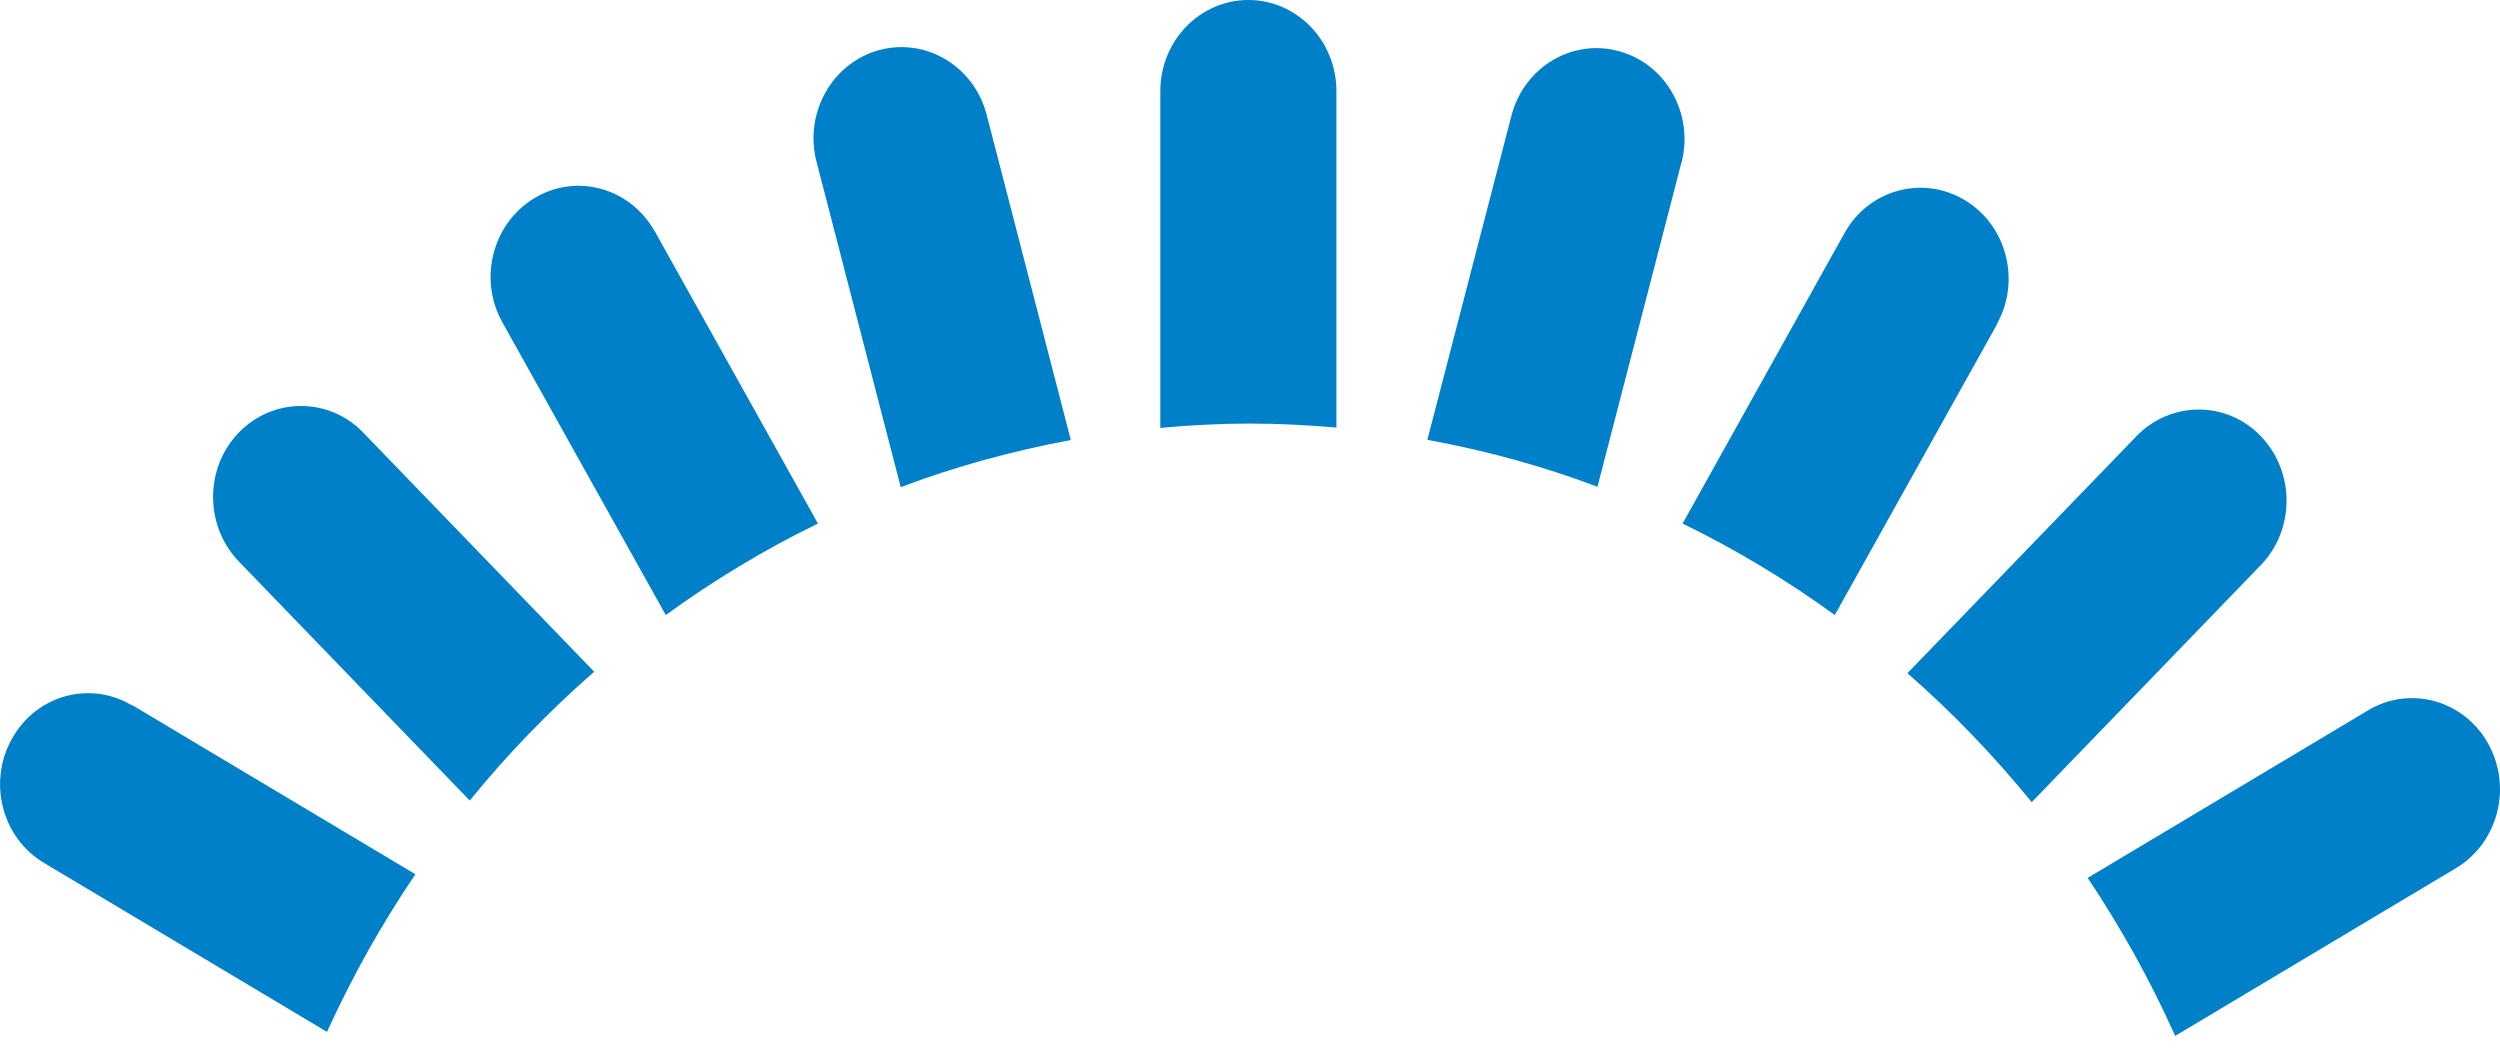 <?xml version="1.0" encoding="UTF-8"?>
<svg id="Calque_1" xmlns="http://www.w3.org/2000/svg" viewBox="0 0 138 58">
  <defs>
    <style>
      .cls-1 {
        fill: #0080c8;
      }
    </style>
  </defs>
  <path class="cls-1" d="M73.77,23.61V5.03c0-2.78-2.18-5.03-4.86-5.03s-4.86,2.25-4.86,5.03v18.59c1.64-.15,3.28-.24,4.95-.24s3.19.09,4.77.22h0Z"/>
  <path class="cls-1" d="M92.82,8.98c.69-2.68-.84-5.44-3.44-6.15-2.59-.72-5.25.87-5.95,3.56l-4.64,17.89c3.23.59,6.38,1.45,9.39,2.59l4.63-17.88h0Z"/>
  <path class="cls-1" d="M110.22,17.9c1.35-2.4.55-5.48-1.78-6.86-2.32-1.39-5.3-.57-6.63,1.84l-8.93,16.02c2.95,1.44,5.76,3.13,8.4,5.05l8.95-16.04h0Z"/>
  <path class="cls-1" d="M112.15,44.28l12.65-13.09c1.89-1.96,1.89-5.14,0-7.11s-4.97-1.96-6.87,0l-12.64,13.08c2.48,2.17,4.77,4.55,6.86,7.12h0Z"/>
  <path class="cls-1" d="M137.35,41.05c-1.34-2.4-4.31-3.23-6.63-1.84l-15.48,9.25c1.84,2.75,3.46,5.66,4.83,8.72l15.5-9.26c2.32-1.39,3.12-4.46,1.78-6.86Z"/>
  <path class="cls-1" d="M54.46,6.33c-.69-2.68-3.36-4.27-5.95-3.56-2.59.72-4.13,3.48-3.44,6.15l4.65,17.97c3.02-1.14,6.15-2,9.39-2.6l-4.65-17.97Z"/>
  <path class="cls-1" d="M36.14,12.77c-1.35-2.4-4.31-3.23-6.63-1.84-2.32,1.39-3.12,4.46-1.78,6.86l9.02,16.16c2.65-1.92,5.45-3.62,8.4-5.05l-9-16.12Z"/>
  <path class="cls-1" d="M32.8,37.08l-12.75-13.2c-1.89-1.96-4.97-1.96-6.87,0-1.89,1.96-1.89,5.14,0,7.11l12.75,13.2c2.09-2.57,4.39-4.95,6.87-7.11h0Z"/>
  <path class="cls-1" d="M7.29,38.94c-2.32-1.39-5.3-.57-6.63,1.84-1.35,2.4-.55,5.48,1.78,6.86l15.61,9.32c1.39-3.05,3.02-5.96,4.88-8.7l-15.62-9.33h0Z"/>
</svg>